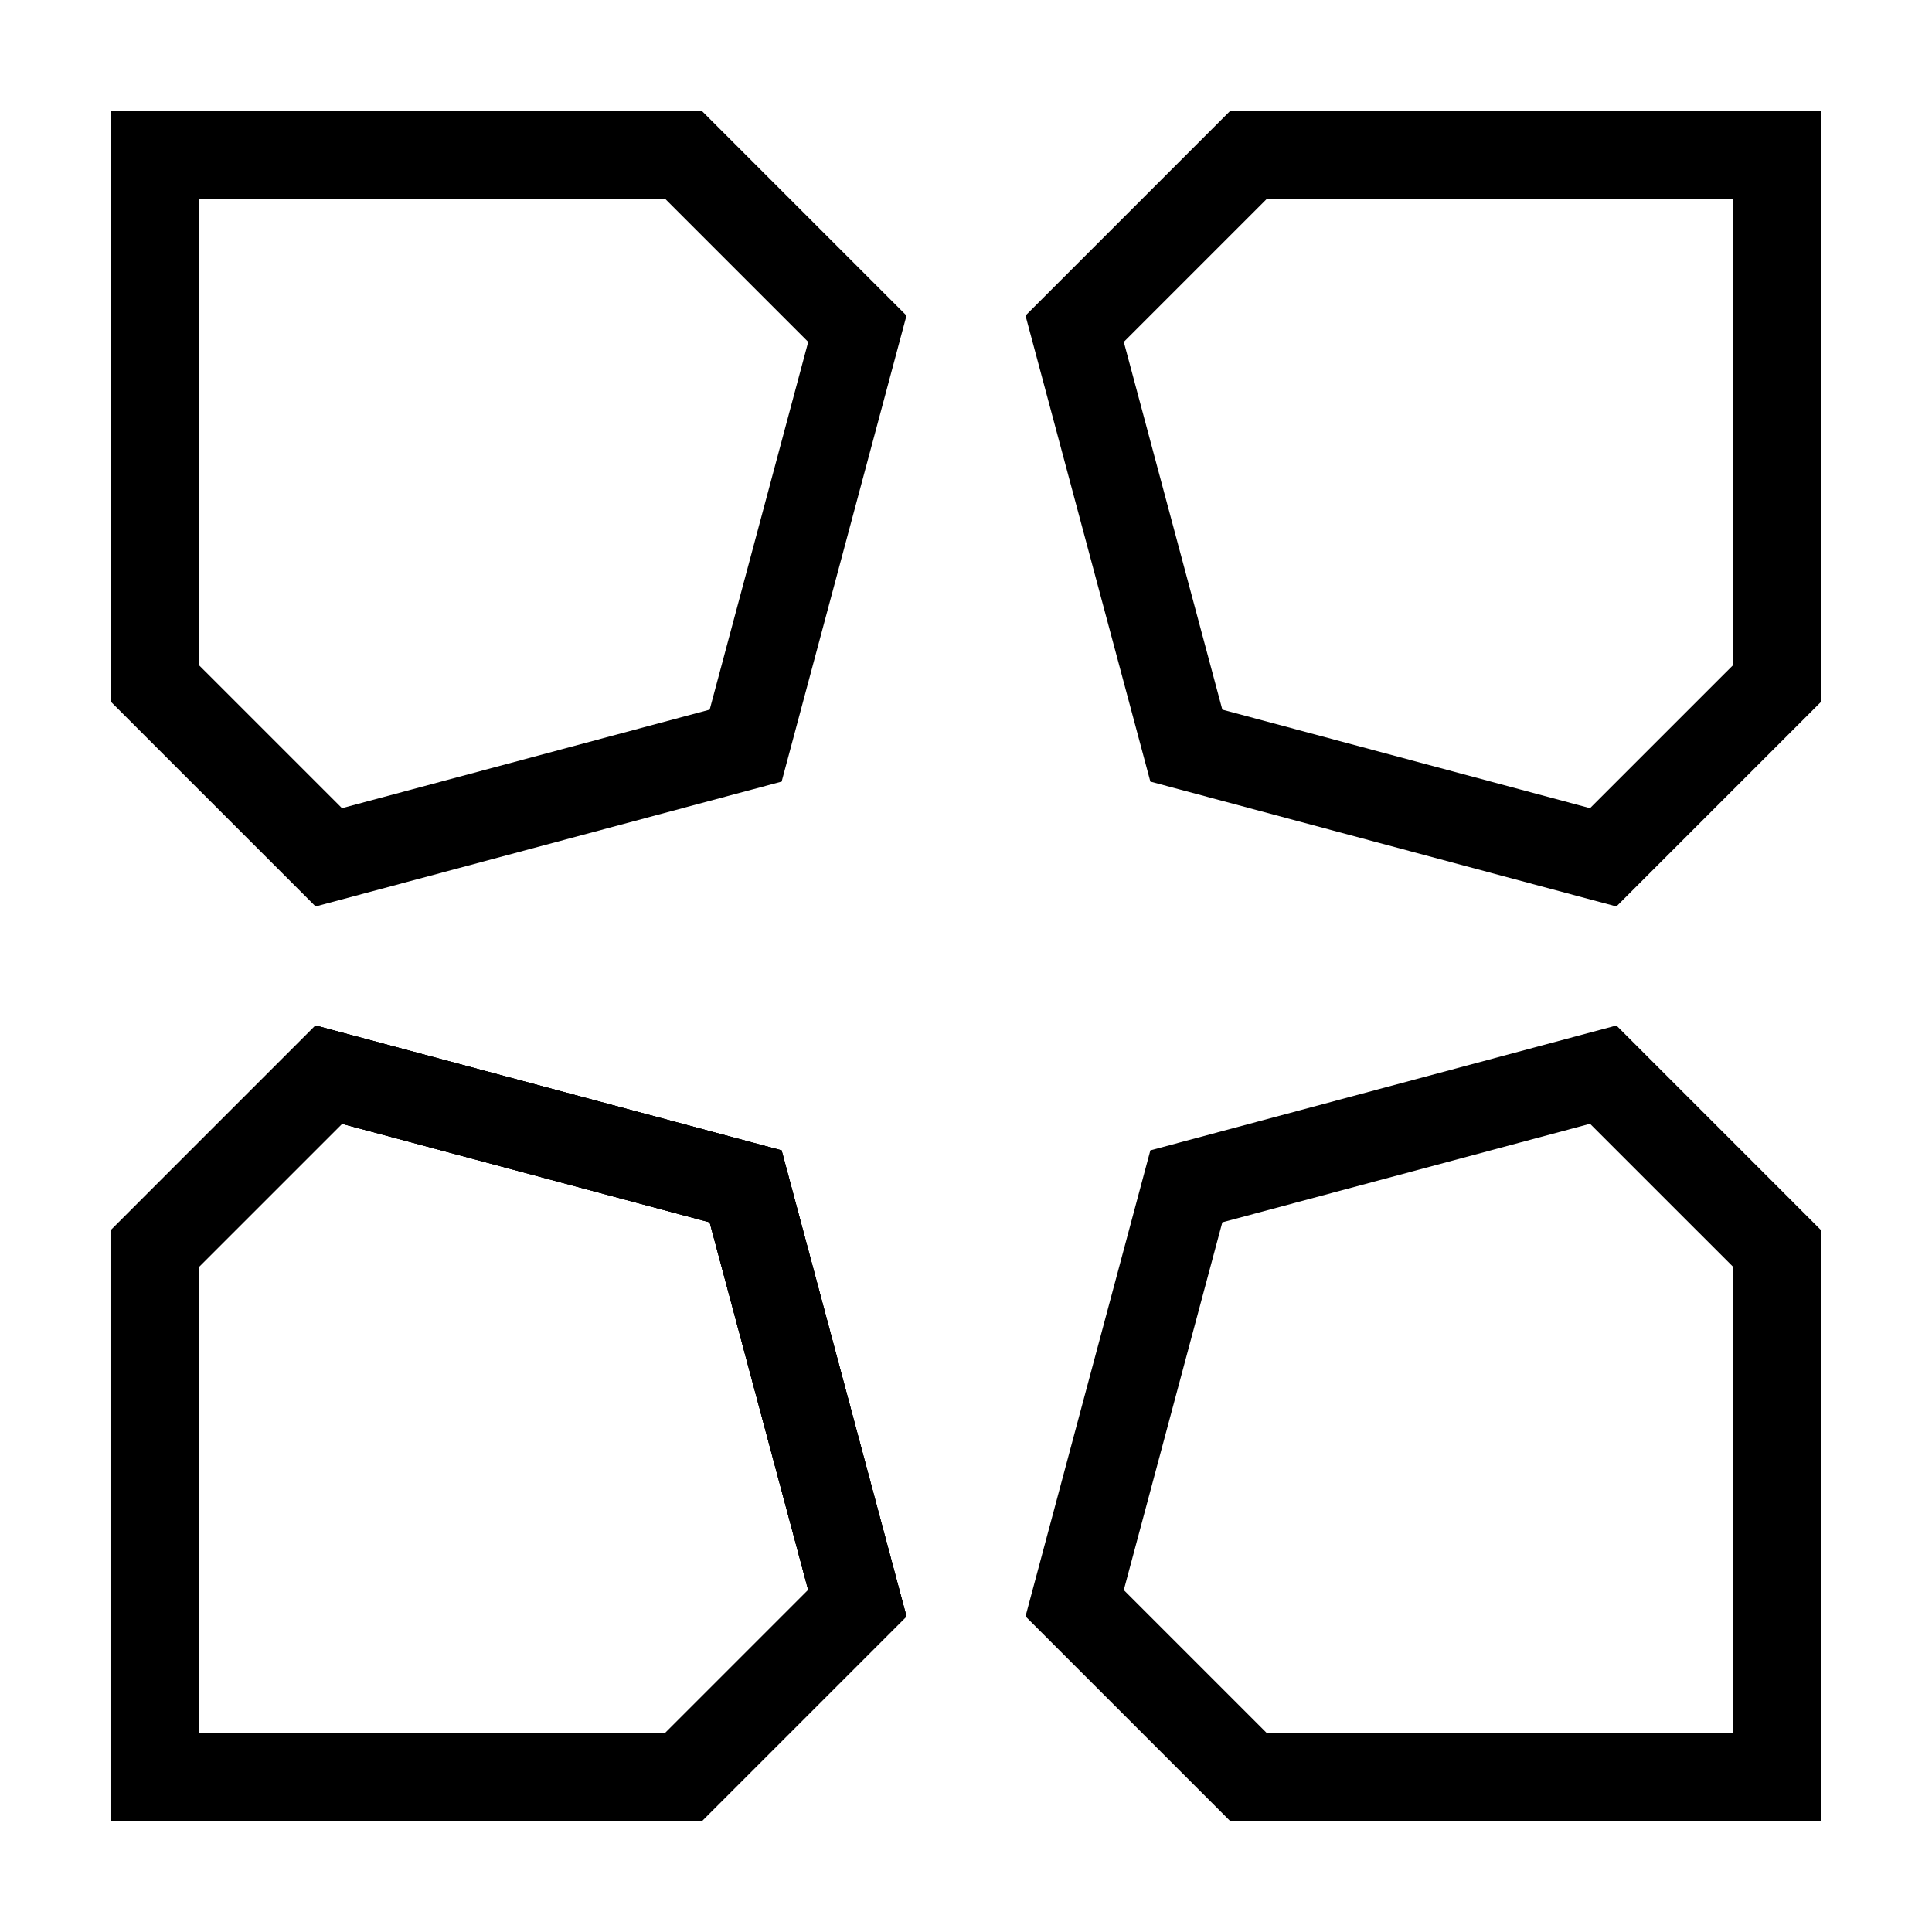 <?xml version="1.0" encoding="UTF-8"?>
<!-- Uploaded to: ICON Repo, www.iconrepo.com, Generator: ICON Repo Mixer Tools -->
<svg fill="#000000" width="800px" height="800px" version="1.1" viewBox="144 144 512 512" xmlns="http://www.w3.org/2000/svg">
 <g fill-rule="evenodd">
  <path d="m196.64 626.71h-23.355v-23.355h23.355zm0-23.355h-23.355v-133.24l54.348-54.348 123.5 33.09 33.094 123.5-30.988 30.988h-33.031l37.969-37.973-26.113-97.445-97.445-26.113-37.973 37.973v123.56zm0 23.355v-23.355h156.59l-23.363 23.355h-133.23z"/>
  <path d="m626.71 196.64v-23.355h-23.355v23.355zm-23.355 0v-23.355h-133.24l-54.348 54.348 33.09 123.5 123.5 33.09 30.988-30.988v-33.031l-37.973 37.969-97.445-26.113-26.113-97.445 37.969-37.973h123.56zm23.355 0h-23.355v156.59l23.355-23.355z"/>
  <path d="m173.29 196.64v-23.355h23.355v23.355zm23.355 0v-23.355h133.24l54.348 54.348-33.09 123.5-123.5 33.09-30.988-30.988v-33.031l37.973 37.969 97.445-26.113 26.113-97.445-37.969-37.973h-123.56zm-23.355 0h23.355v156.59l-23.355-23.355z"/>
  <path d="m626.71 603.35v23.355h-23.355v-23.355zm-23.355 0v23.355h-133.24l-54.348-54.348 33.09-123.5 123.5-33.094 30.988 30.988v33.031l-37.973-37.969-97.445 26.113-26.113 97.453 37.969 37.969zm23.355 0h-23.355v-156.59l23.355 23.363v133.23z"/>
  <path d="m173.29 603.35v23.355h23.355v-23.355zm23.355 0v23.355h133.24l54.348-54.348-33.09-123.5-123.5-33.094-30.988 30.988v33.031l37.973-37.969 97.445 26.113 26.113 97.453-37.969 37.969zm-23.355 0h23.355v-156.59l-23.355 23.363v133.23z"/>
  <path d="m196.64 626.71h-23.355v-23.355h23.355zm0-23.355h-23.355v-133.24l54.348-54.348 123.5 33.094 33.094 123.5-30.988 30.988h-33.031l37.969-37.973-26.113-97.445-97.445-26.113-37.973 37.973v123.56zm0 23.355v-23.355h156.59l-23.363 23.355h-133.23z"/>
 </g>
</svg>